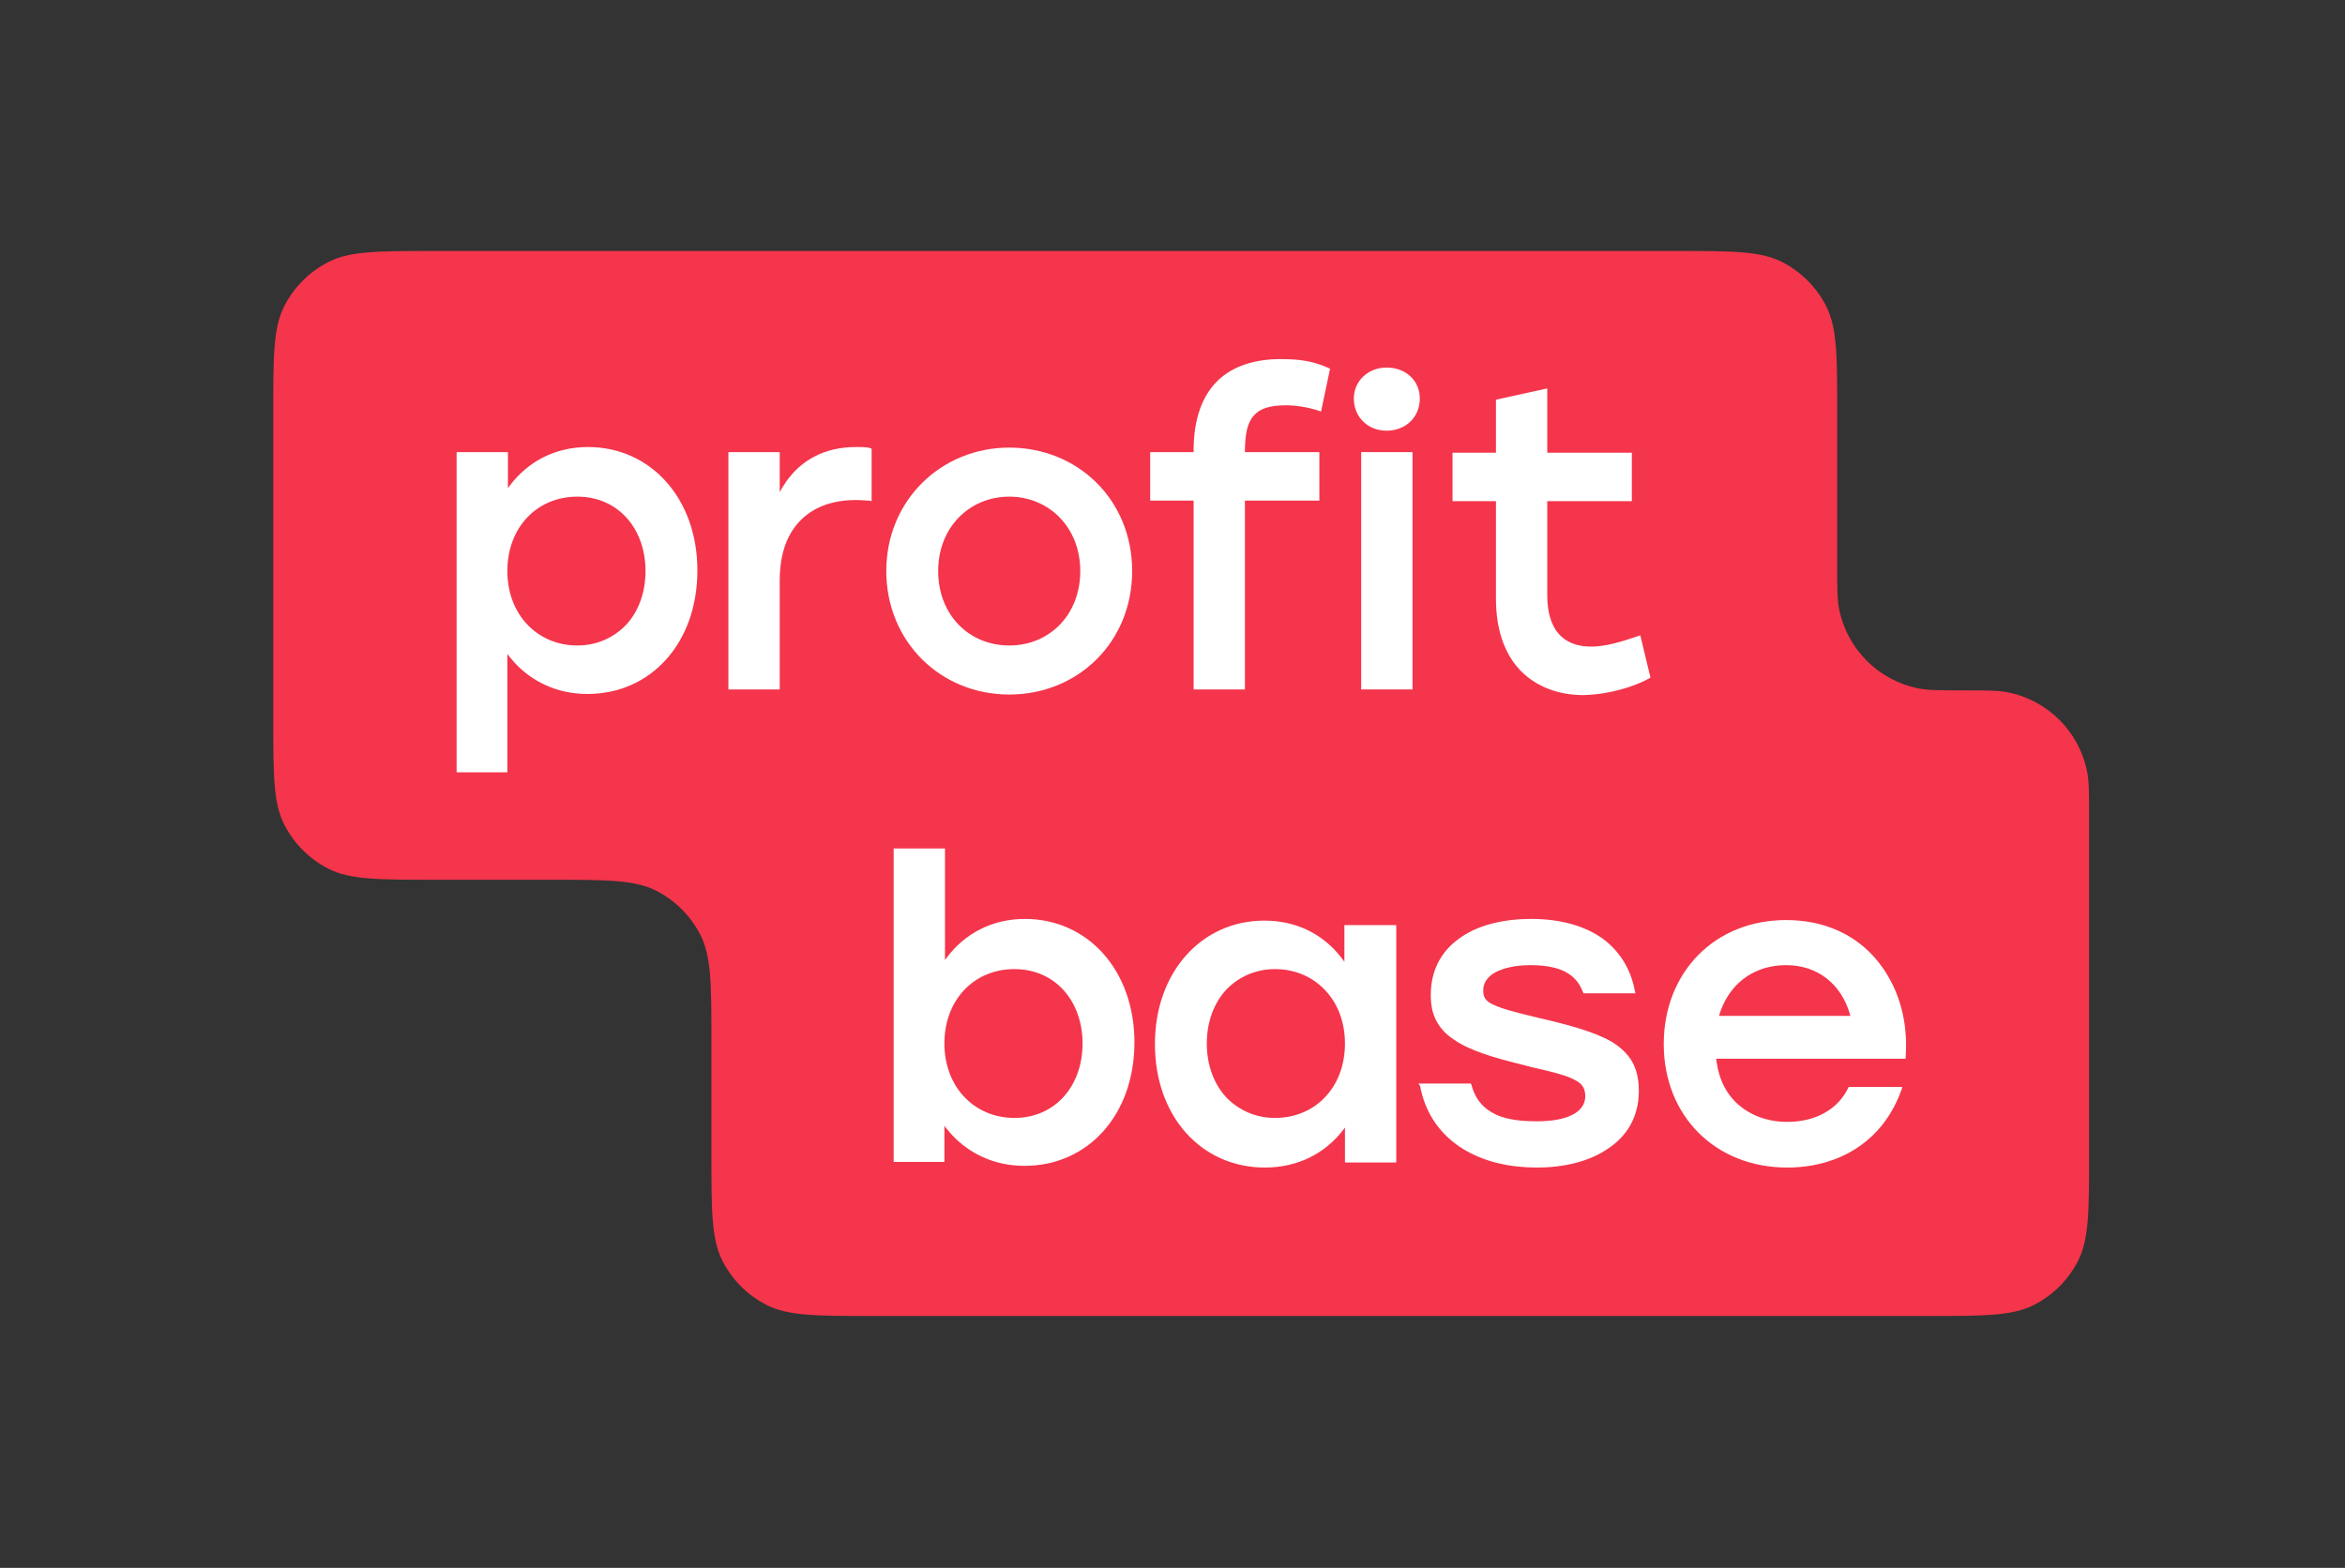 <?xml version="1.0" encoding="UTF-8"?> <svg xmlns="http://www.w3.org/2000/svg" width="1280" height="856" viewBox="0 0 1280 856" fill="none"><rect x="0" y="0" width="1280" height="856" fill="#333333" stroke="none"/><path d="M1002.82 225.275C1002.82 194.384 1002.82 178.939 996.804 167.14C991.516 156.762 983.078 148.324 972.7 143.036C960.901 137.024 945.456 137.024 914.565 137.024H237.405C206.515 137.024 191.069 137.024 179.271 143.036C168.892 148.324 160.455 156.762 155.166 167.14C149.155 178.939 149.155 194.384 149.155 225.275V392.061C149.155 422.952 149.155 438.397 155.166 450.196C160.455 460.574 168.892 469.012 179.271 474.3C191.069 480.312 206.515 480.312 237.405 480.312H300.074C330.964 480.312 346.409 480.312 358.208 486.324C368.586 491.612 377.024 500.05 382.312 510.428C388.324 522.227 388.324 537.672 388.324 568.563V630.225C388.324 661.116 388.324 676.561 394.336 688.36C399.624 698.738 408.062 707.176 418.44 712.464C430.239 718.476 445.684 718.476 476.575 718.476H1052.06C1082.95 718.476 1098.39 718.476 1110.19 712.464C1120.57 707.176 1129.01 698.738 1134.3 688.36C1140.31 676.561 1140.31 661.116 1140.31 630.225V445.656C1140.31 433.028 1140.31 426.714 1139.28 421.46C1134.97 399.456 1117.76 382.252 1095.76 377.94C1090.5 376.91 1084.19 376.91 1071.56 376.91C1058.93 376.91 1052.62 376.91 1047.37 375.881C1025.36 371.569 1008.16 354.365 1003.85 332.36C1002.82 327.107 1002.82 320.793 1002.82 308.164V225.275Z" fill="#F4354B"></path><path d="M664.759 207.747C656.448 215.749 651.524 228.368 651.524 245.912V246.835H627.824V273.305H651.524V376.413H679.533V273.305H720.162V246.835H679.533C679.533 246.401 679.535 245.973 679.541 245.552C679.543 245.396 679.545 245.24 679.547 245.086C679.695 236.533 680.976 230.888 684.15 227.137C687.535 223.136 692.768 221.289 702.002 221.289C707.234 221.289 713.39 222.213 719.238 224.059L721.085 224.675L726.01 201.283C716.776 196.974 709.081 196.051 698.924 196.051C685.073 196.051 673.069 199.744 664.759 207.747Z" fill="white"></path><path d="M475.158 244.681L475.774 244.989V273.613L474.543 273.305C474.42 273.305 474.297 273.304 474.175 273.302C473.315 273.289 472.446 273.232 471.511 273.172C471.352 273.161 471.189 273.151 471.026 273.14C469.879 273.067 468.622 272.997 467.156 272.997C455.152 272.997 444.995 276.383 437.608 283.462C430.221 290.541 425.604 301.314 425.604 317.011V376.413H397.594V246.835H425.604V268.688C426.017 267.907 426.445 267.143 426.887 266.396C427.556 265.266 428.258 264.175 428.992 263.123C437.531 250.899 450.458 244.065 467.156 244.065C470.541 244.065 473.312 244.065 475.158 244.681Z" fill="white"></path><path d="M895.348 346.866L900.888 369.95C893.809 374.259 879.035 379.183 864.261 379.491C851.026 379.491 839.022 375.182 830.404 366.564C821.786 357.946 816.553 344.711 816.553 326.86V273.613H792.853V247.143H816.553V218.211L844.562 212.056V247.143H890.731V273.613H844.562V325.321C844.562 334.247 846.717 341.326 850.718 345.942C854.719 350.559 860.567 353.022 868.57 353.022C876.241 353.022 884.761 350.476 894.128 347.283C894.502 347.156 894.876 347.028 895.252 346.899C895.284 346.888 895.316 346.877 895.348 346.866Z" fill="white"></path><path fill-rule="evenodd" clip-rule="evenodd" d="M278.508 264.814C278.078 265.378 277.657 265.952 277.247 266.534V246.835H249.238V421.658H276.94V357.023C277.357 357.588 277.785 358.146 278.223 358.695C279.038 359.717 279.888 360.71 280.774 361.673C290.314 372.042 303.948 378.876 320.646 378.876C355.427 378.876 380.666 350.867 380.666 311.47C380.666 272.074 355.119 244.065 320.954 244.065C302.706 244.065 288.116 252.227 278.531 264.784C278.523 264.794 278.516 264.804 278.508 264.814ZM352.349 311.778C352.349 323.782 348.348 333.939 341.884 341.018C335.112 348.097 325.879 352.406 315.106 352.406C293.56 352.406 276.94 335.785 276.94 311.778C276.94 287.771 293.253 271.15 315.106 271.15C326.187 271.15 335.42 275.459 341.884 282.539C348.348 289.618 352.349 299.775 352.349 311.778Z" fill="white"></path><path fill-rule="evenodd" clip-rule="evenodd" d="M550.875 244.373C588.118 244.373 617.974 272.689 617.974 311.778C617.974 350.559 588.426 379.183 550.875 379.183C513.325 379.183 483.777 350.251 483.777 311.778C483.777 272.997 513.94 244.373 550.875 244.373ZM550.875 271.15C529.33 271.15 512.094 287.771 512.094 311.778C512.094 335.785 529.022 352.406 550.875 352.406C572.729 352.406 589.657 335.785 589.657 311.778C589.657 287.771 572.421 271.15 550.875 271.15Z" fill="white"></path><path d="M775.001 217.596C775.001 207.747 767.306 200.668 756.841 200.668C746.992 200.668 738.989 207.747 738.989 217.596C738.989 227.753 746.684 235.14 756.841 235.14C767.306 235.14 775.001 227.753 775.001 217.596Z" fill="white"></path><path d="M742.991 376.413V246.835H771V376.413H742.991Z" fill="white"></path><path fill-rule="evenodd" clip-rule="evenodd" d="M517.067 522.445C516.637 523.01 516.216 523.583 515.807 524.165V463.224H487.797V634.353H515.499V614.654C515.916 615.22 516.344 615.777 516.782 616.327C517.597 617.348 518.448 618.342 519.334 619.305C528.873 629.673 542.508 636.507 559.205 636.507C593.986 636.507 619.225 608.499 619.225 569.102C619.225 529.705 593.678 501.697 559.513 501.697C541.265 501.697 526.675 509.859 517.09 522.415C517.083 522.425 517.075 522.435 517.067 522.445ZM590.908 569.718C590.908 581.721 586.907 591.878 580.443 598.957C573.98 606.036 564.746 610.345 553.665 610.345C532.12 610.345 515.499 593.725 515.499 569.718C515.499 545.71 531.812 529.09 553.665 529.09C564.746 529.09 573.98 533.399 580.443 540.478C586.907 547.557 590.908 557.714 590.908 569.718Z" fill="white"></path><path fill-rule="evenodd" clip-rule="evenodd" d="M732.876 617.258C733.306 616.706 733.726 616.146 734.136 615.578V634.66H762.146V505.082H733.829V525.089C733.411 524.496 732.984 523.912 732.546 523.337L732.545 523.336C731.733 522.27 730.887 521.236 730.007 520.235C720.521 509.454 707.089 502.62 690.122 502.62C655.957 502.62 630.41 530.629 630.41 570.025C630.41 609.422 655.649 637.43 690.43 637.43C708.678 637.43 723.267 629.55 732.852 617.288C732.86 617.278 732.868 617.268 732.876 617.258ZM734.136 569.718C734.136 593.725 717.824 610.345 695.97 610.345C685.197 610.345 675.964 606.036 669.192 598.957C662.729 591.878 658.727 581.721 658.727 569.718C658.727 557.714 662.729 547.557 669.192 540.478C675.964 533.399 685.197 529.09 695.97 529.09C717.516 529.09 734.136 545.71 734.136 569.718Z" fill="white"></path><path d="M803.134 592.186L802.827 591.57H774.202L775.125 592.801C775.779 596.341 776.737 599.693 777.977 602.849C786.658 624.941 809.214 637.43 838.839 637.43C853.92 637.43 867.771 634.045 877.928 626.966C888.085 620.194 894.549 609.73 894.549 595.572C894.549 589.108 893.318 583.876 890.856 579.567C888.393 575.258 884.392 571.564 879.775 568.794C870.233 563.254 856.383 559.561 839.146 555.559C827.758 552.789 820.371 550.943 815.754 548.788C813.292 547.865 811.753 546.634 810.829 545.402C809.906 544.171 809.598 542.632 809.598 540.786C809.598 536.784 811.753 533.399 816.062 530.937C820.679 528.474 827.142 526.935 835.453 526.935C843.455 526.935 849.919 528.166 854.536 530.629C859.153 533.091 862.231 536.784 864.078 541.709L864.385 542.325H892.702L892.395 541.093C892.26 540.362 892.111 539.639 891.947 538.922C889.494 528.177 883.796 519.106 874.85 512.469C865.309 505.698 852.382 501.697 835.761 501.697C819.755 501.697 805.905 505.39 796.363 512.469C786.514 519.548 780.973 530.013 780.973 543.248C780.973 548.788 781.897 553.405 784.051 557.406C786.206 561.407 789.284 564.793 793.593 567.563C801.903 573.411 814.831 577.412 832.683 581.721C832.817 581.76 832.952 581.798 833.087 581.837C835.105 582.412 837.107 582.972 838.839 583.26C846.841 585.107 852.997 586.646 857.306 588.492C860.076 589.724 862.231 590.955 863.462 592.494C864.693 594.033 865.309 595.879 865.309 598.342C865.309 602.651 863.154 606.036 858.537 608.499C853.92 610.961 847.149 612.192 838.839 612.192C827.758 612.192 819.755 610.653 814.215 607.267C808.367 603.882 804.981 598.957 803.134 592.186Z" fill="white"></path><path fill-rule="evenodd" clip-rule="evenodd" d="M975.551 612.5C965.086 612.5 955.852 609.114 949.081 603.266C942.573 597.646 938.34 589.752 936.927 579.311C936.87 578.888 936.817 578.46 936.769 578.028H1040.19V577.104C1041.73 555.867 1035.57 537.4 1024.18 523.857C1012.79 510.315 995.865 502.312 974.935 502.312C935.846 502.312 908.144 530.937 908.144 570.025C908.144 609.114 936.154 637.43 975.551 637.43C1003.24 637.43 1027.85 623.596 1038.01 594.701L1038.03 594.648L1038.34 593.417H1009.1L1008.79 594.033C1002.94 606.036 990.633 612.5 975.551 612.5ZM974.935 526.935C992.615 526.935 1005.04 537.73 1009.66 553.353C1009.79 553.777 1009.91 554.204 1010.02 554.636H938.308C938.885 552.635 939.592 550.702 940.425 548.851C946.253 535.89 958.238 526.935 974.935 526.935Z" fill="white"></path></svg> 